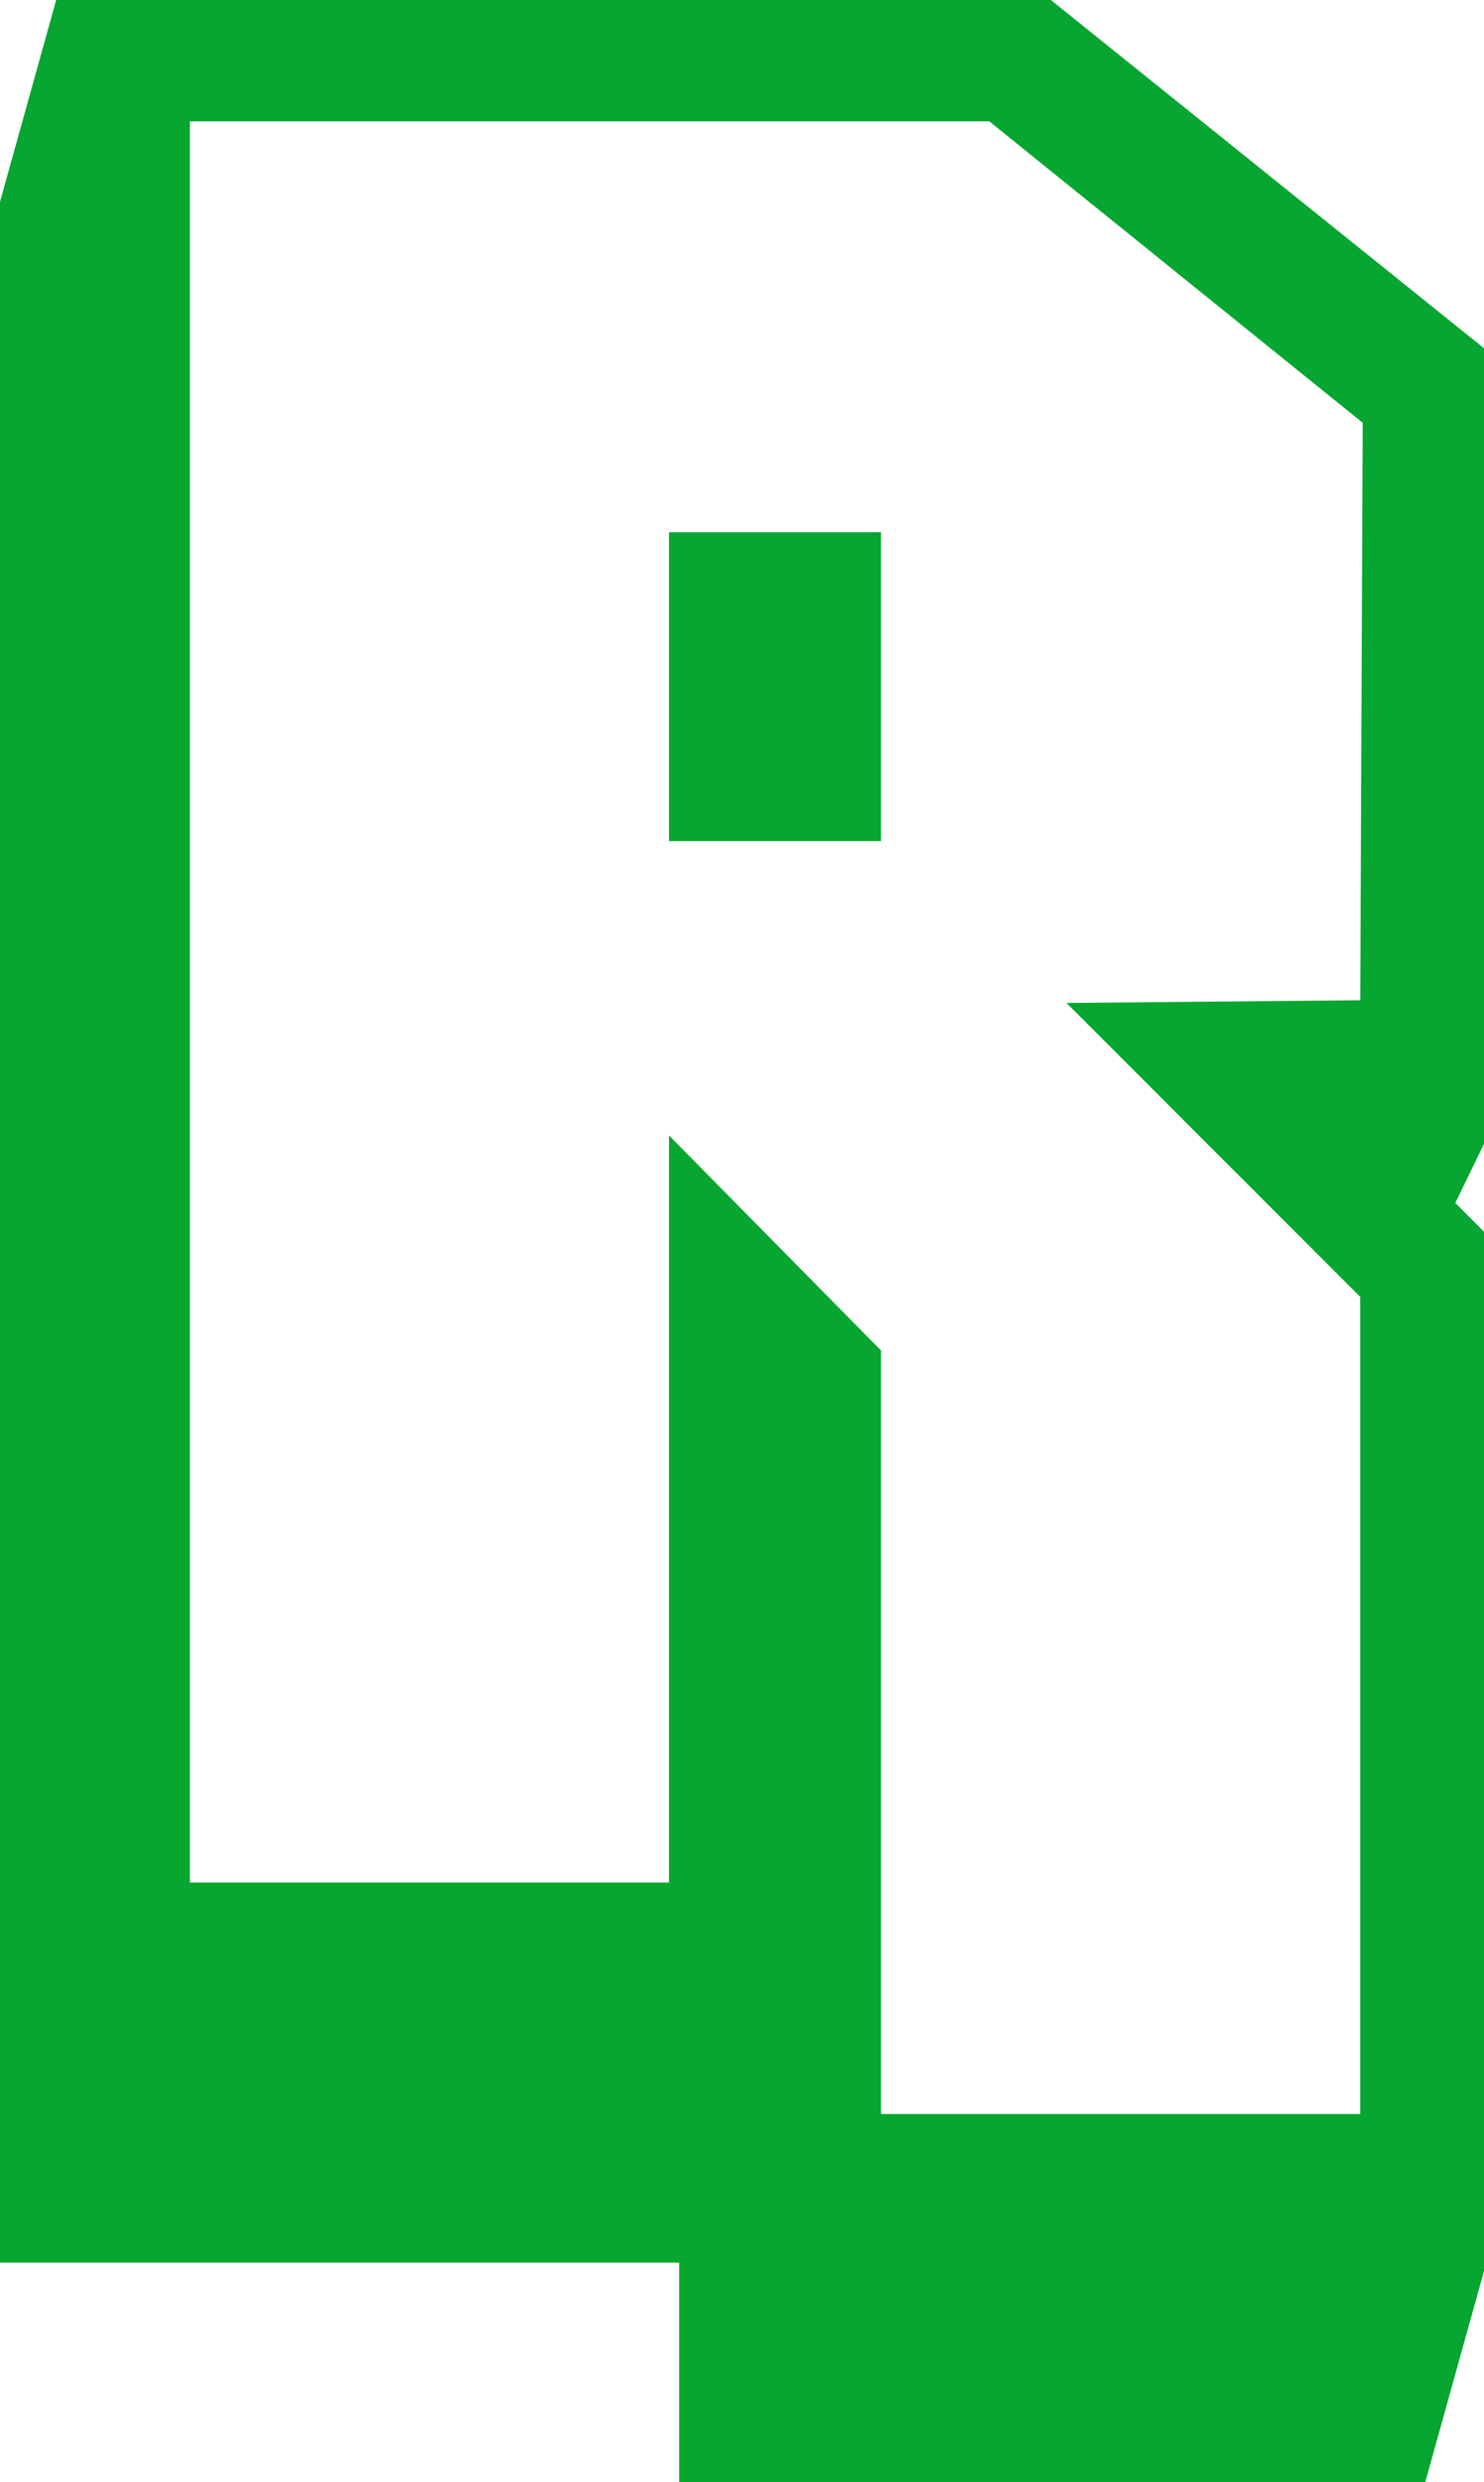 <svg width="58.4" height="97.6" viewBox="0 0 58.4 97.6" xmlns="http://www.w3.org/2000/svg"><g id="svgGroup" stroke-linecap="round" fill-rule="evenodd" font-size="9pt" stroke="#07a631" stroke-width="0.25mm" fill="#07a631" style="stroke:#07a631;stroke-width:0.25mm;fill:#07a631"><path d="M 54 39.8 L 54.1 16.4 L 39.1 4.3 L 7 4.3 L 7 74.5 L 26.8 74.5 L 26.8 45.8 L 34.2 53.3 L 34.2 83.6 L 54 83.6 L 54 50.8 L 43.1 39.9 L 54 39.8 Z M 40.6 0 L 58.4 14.3 L 58.3 44.1 L 56.7 47.4 L 58.3 49 L 58.3 87.9 L 55.6 97.6 L 27.2 97.6 L 27.2 88.5 L 0 88.5 L 0 9.7 L 2.7 0 L 40.6 0 Z M 34.2 21.4 L 34.2 32.6 L 26.8 32.6 L 26.8 21.4 L 34.2 21.4 Z" vector-effect="non-scaling-stroke"/></g></svg>